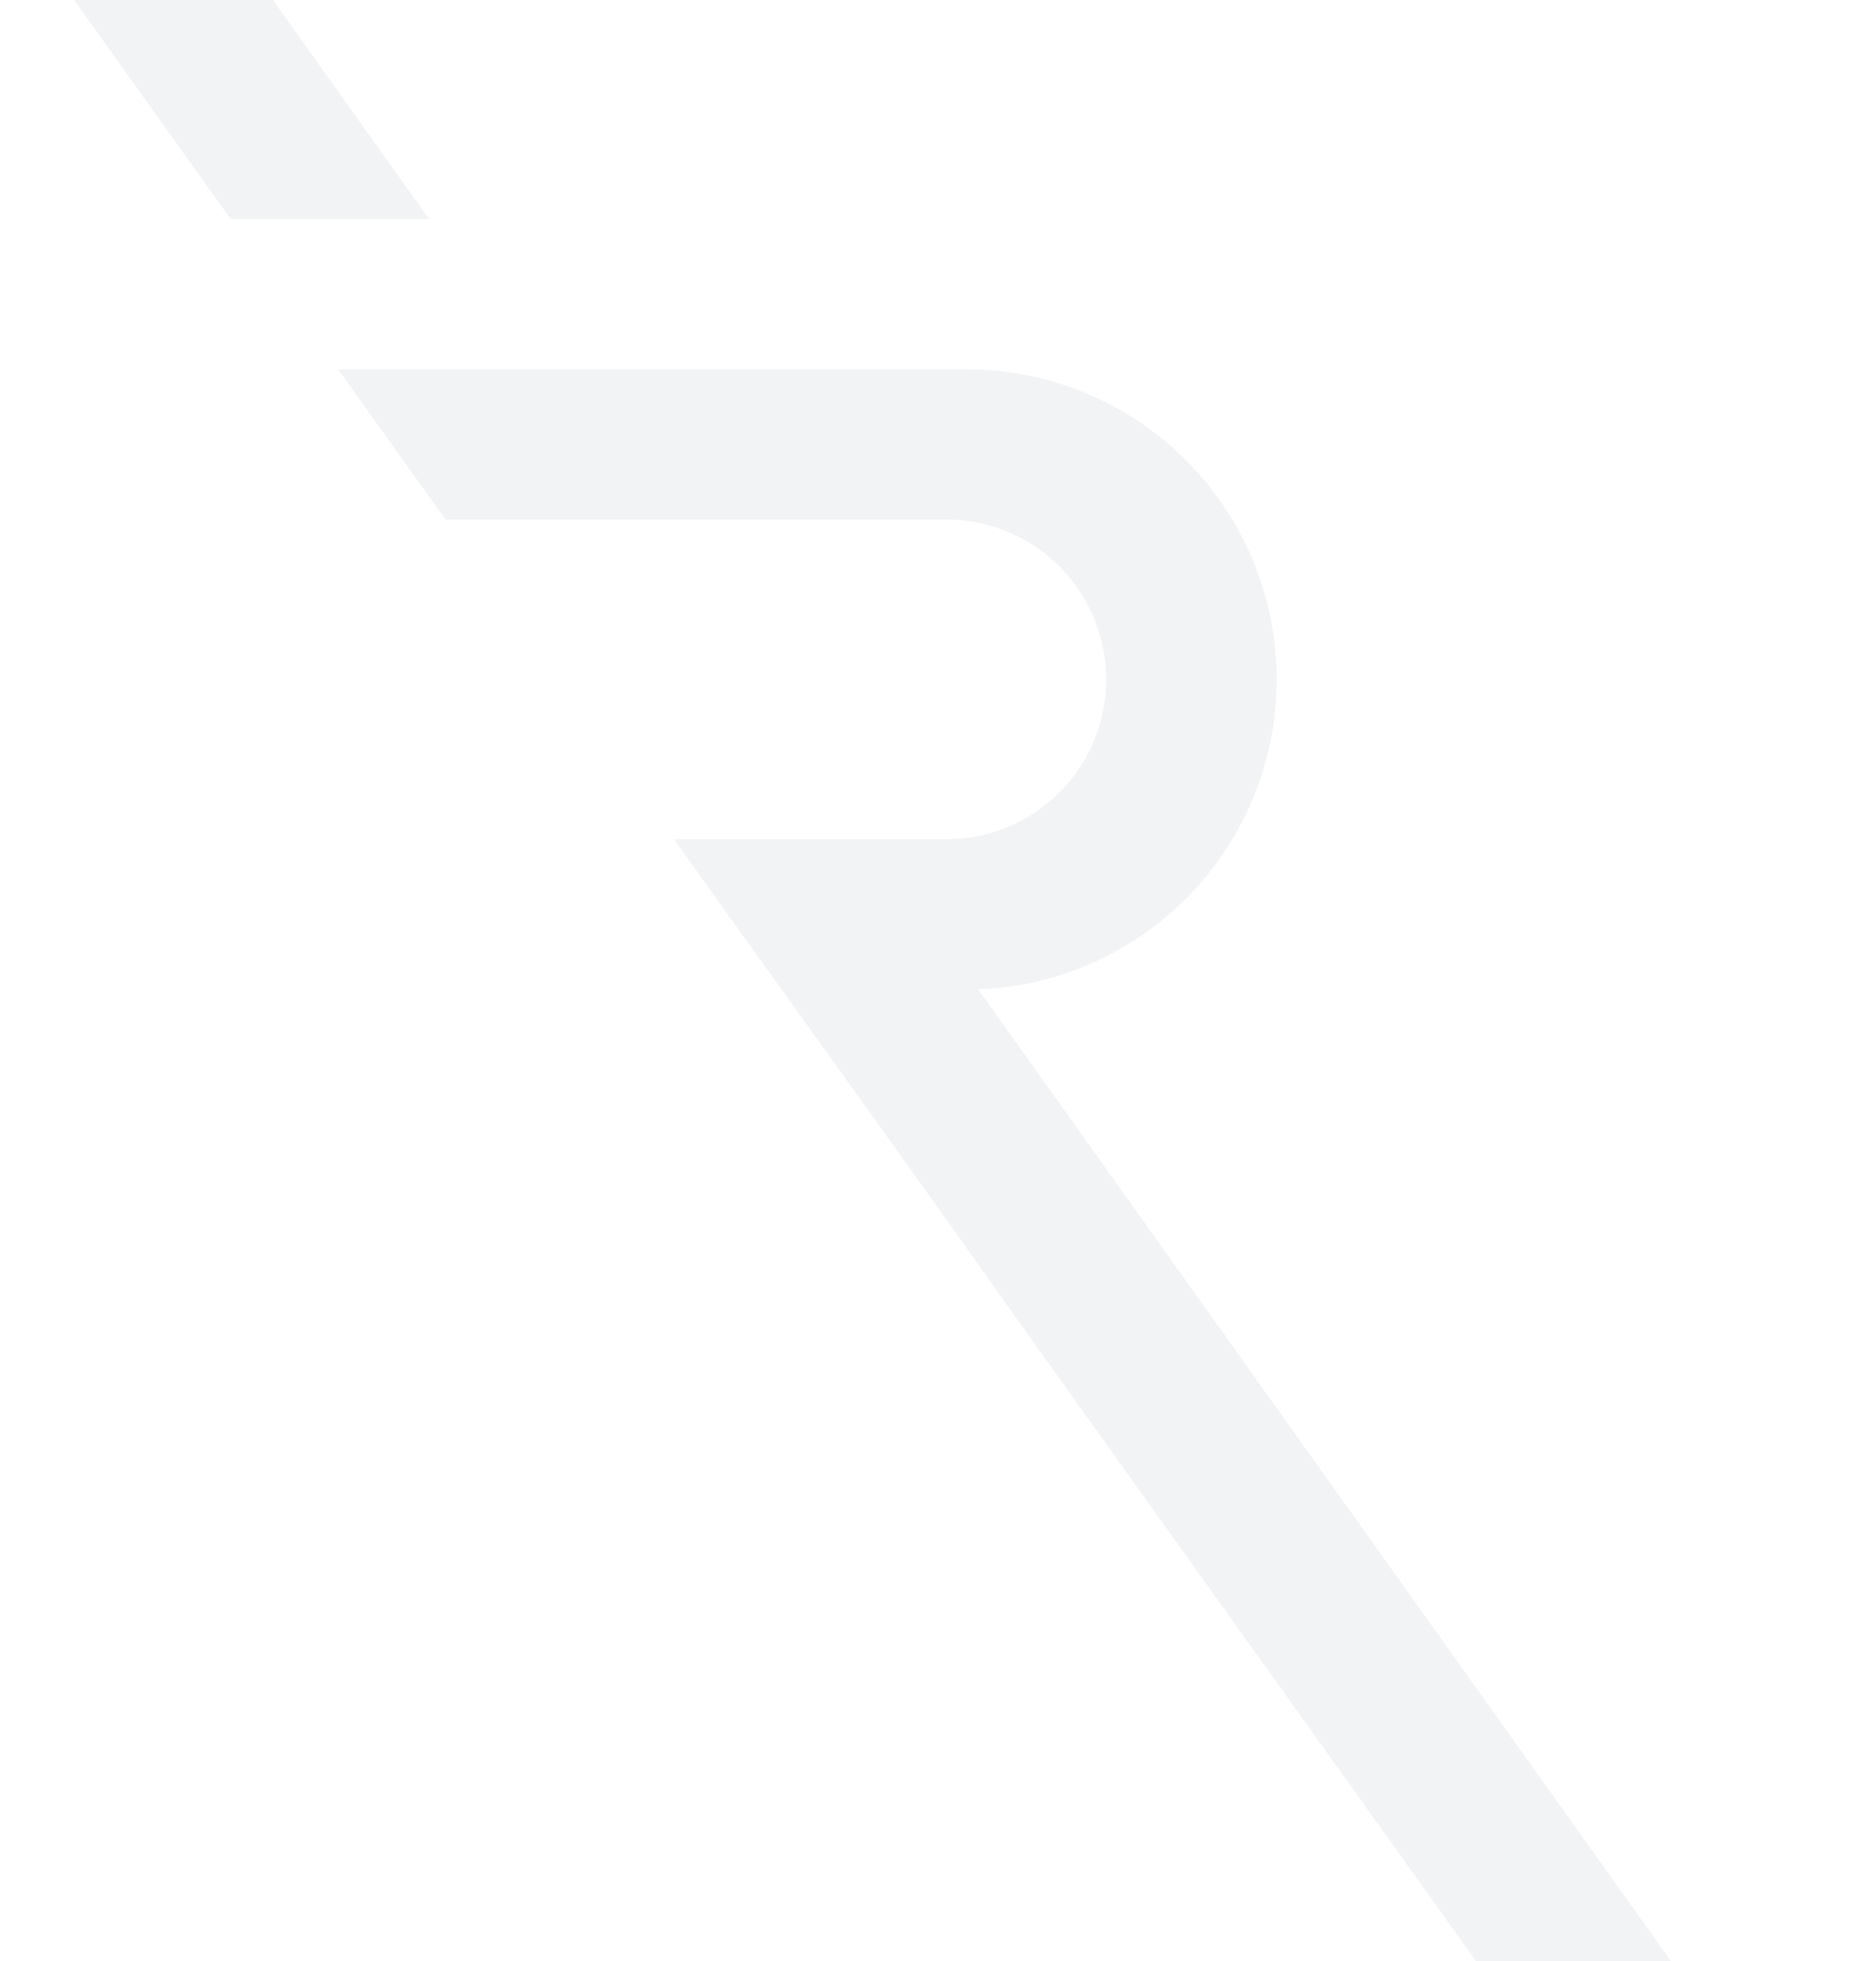 <svg xmlns="http://www.w3.org/2000/svg" xmlns:xlink="http://www.w3.org/1999/xlink" width="446" height="466" viewBox="0 0 446 466">
  <defs>
    <clipPath id="clip-path">
      <rect id="Rectangle_56925" data-name="Rectangle 56925" width="446" height="466" transform="translate(874 4331)" fill="#fff" stroke="#707070" stroke-width="1"/>
    </clipPath>
  </defs>
  <g id="Mask_Group_19851" data-name="Mask Group 19851" transform="translate(-874 -4331)" clip-path="url(#clip-path)">
    <path id="Path_81443" data-name="Path 81443" d="M296.647,321.306a73.692,73.692,0,0,0-2.759-147.333H144.459l25.55,35.71H289.086a37.977,37.977,0,0,1,0,75.955H224.318q12.8,17.935,25.6,35.721c18.566,25.86,37.111,51.678,55.635,77.88L430,573.213H476.31L352.228,399.239ZM118.92,138.253h47.164L67.488,0H20.035Z" transform="translate(809.915 4244.787)" fill="#001e39" fill-rule="evenodd" opacity="0.054"/>
  </g>
</svg>
